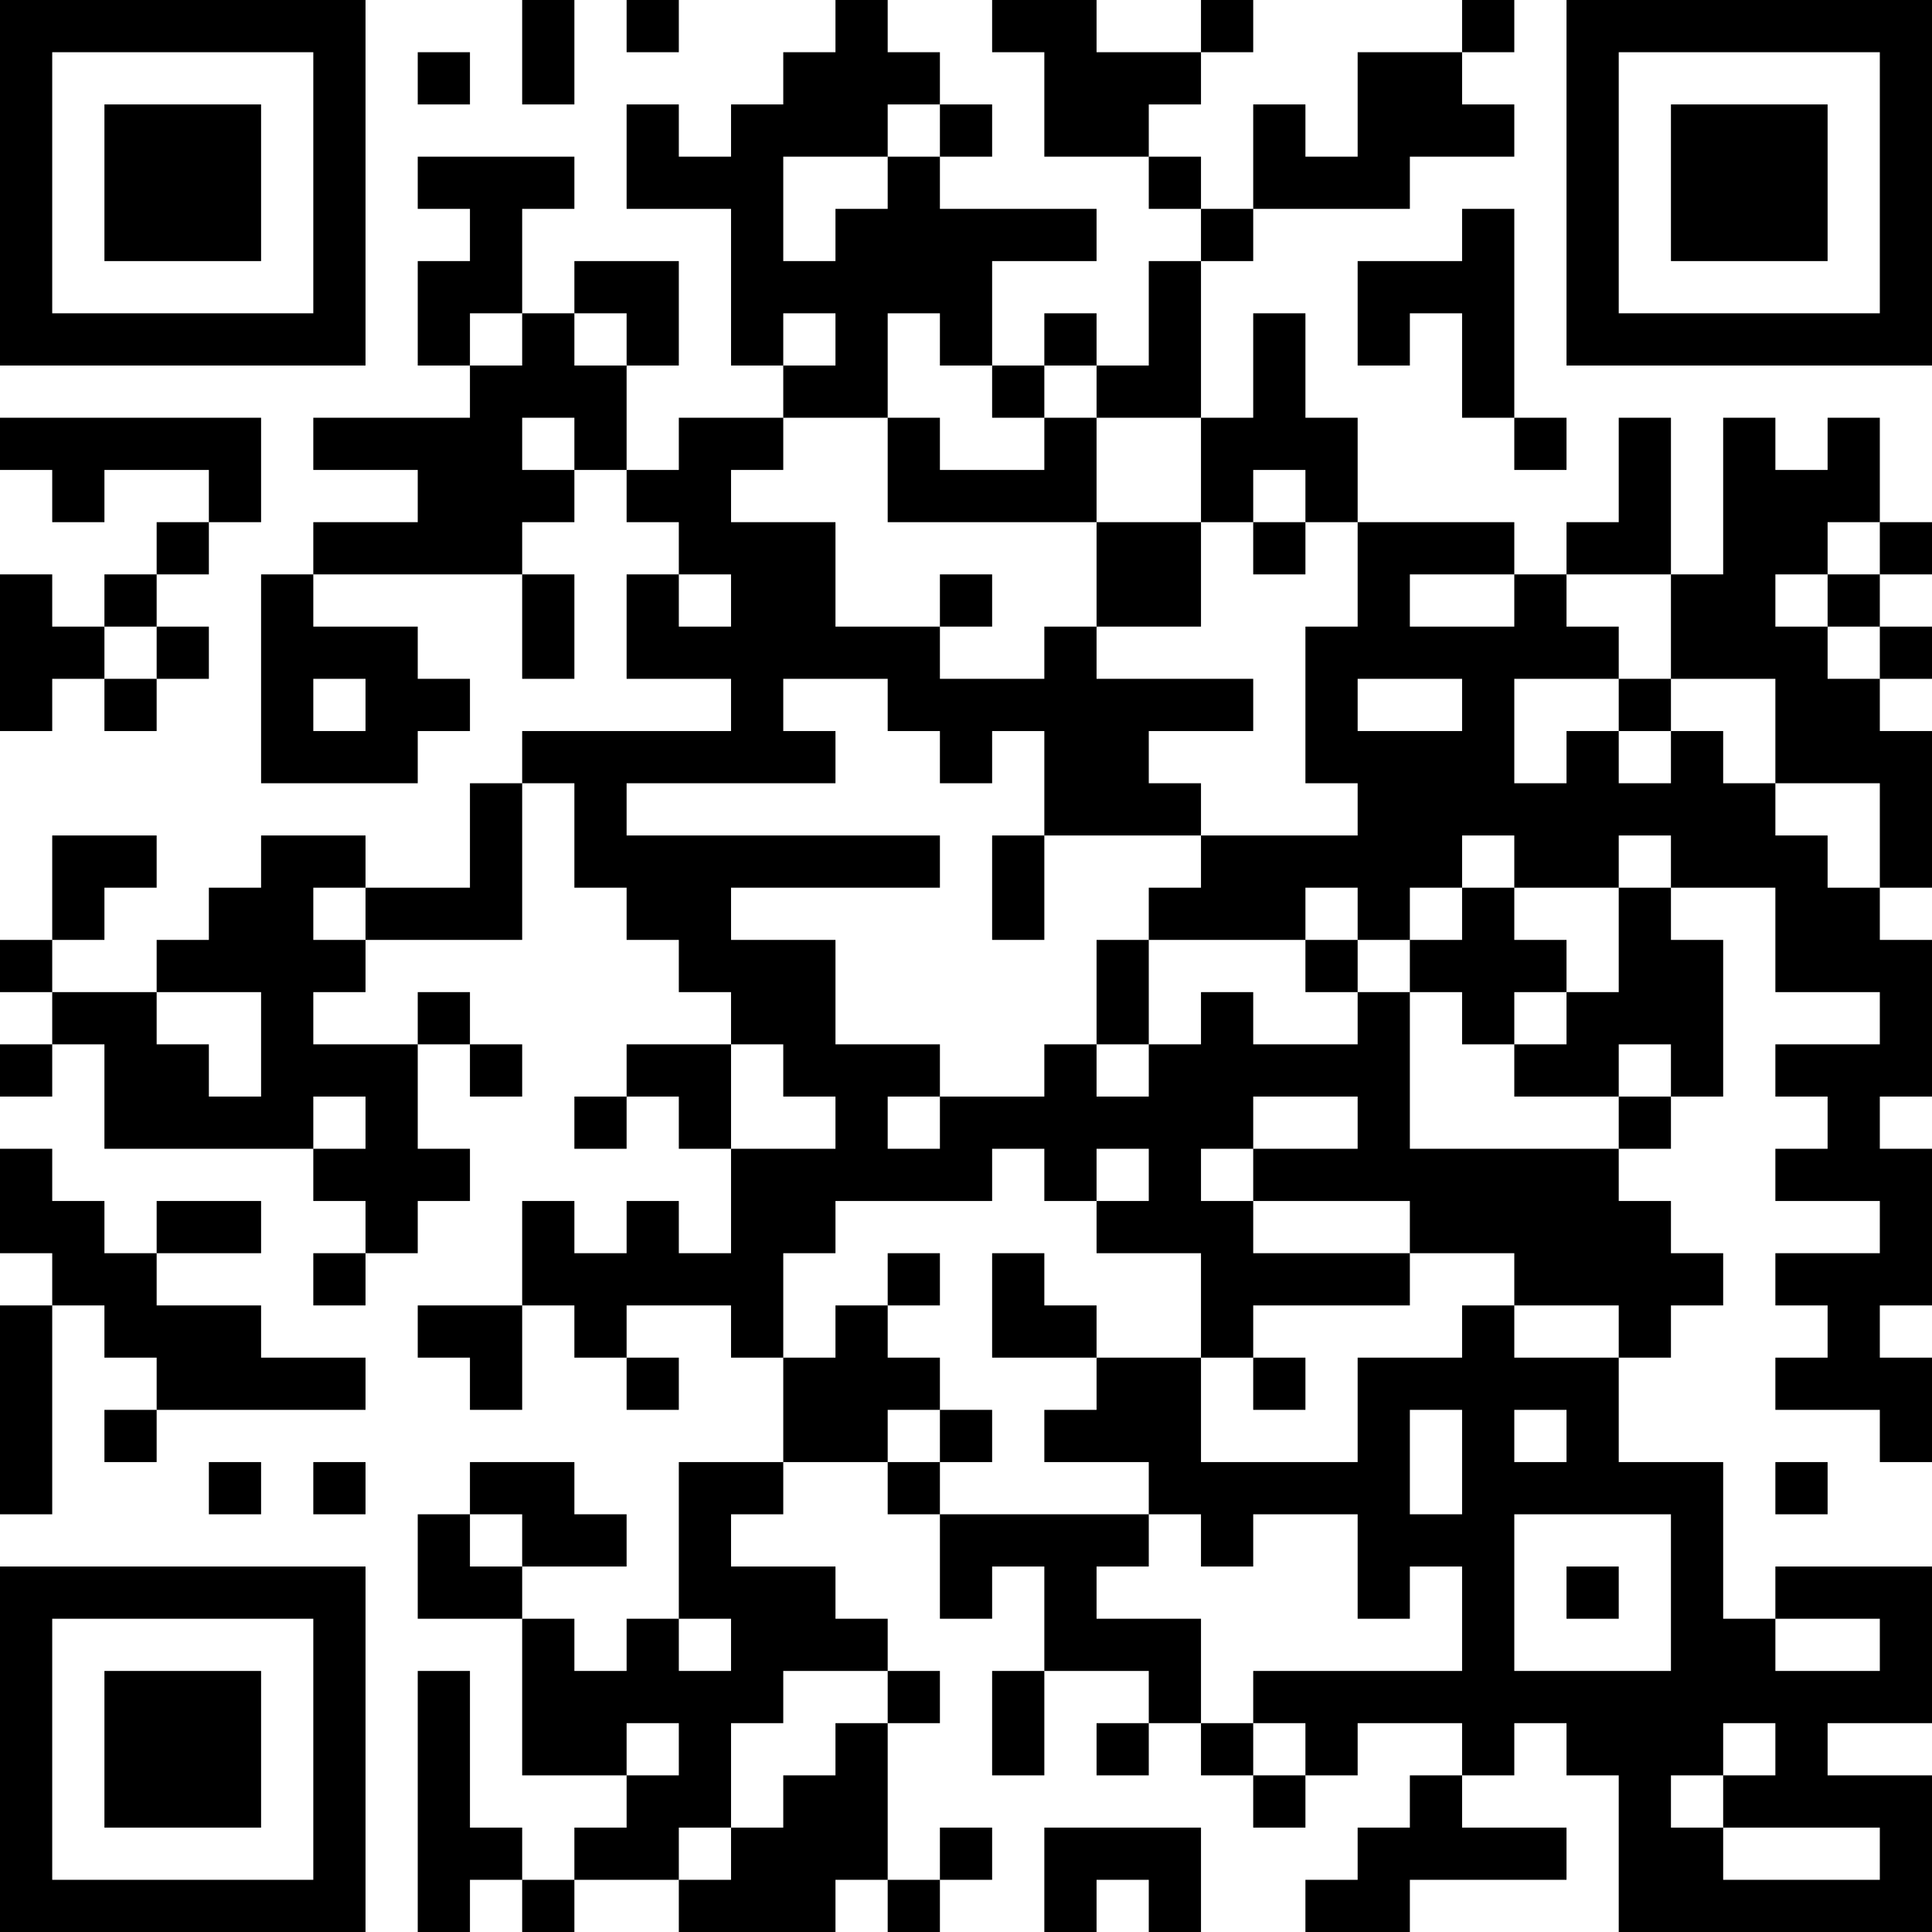 <?xml version="1.0" encoding="UTF-8"?>
<svg xmlns="http://www.w3.org/2000/svg" version="1.1" width="400" height="400" viewBox="0 0 400 400"><rect x="0" y="0" width="400" height="400" fill="#ffffff"/><g transform="scale(10.811)"><g transform="translate(0,0)"><path fill-rule="evenodd" d="M10 0L10 2L11 2L11 0ZM12 0L12 1L13 1L13 0ZM16 0L16 1L15 1L15 2L14 2L14 3L13 3L13 2L12 2L12 4L14 4L14 7L15 7L15 8L13 8L13 9L12 9L12 7L13 7L13 5L11 5L11 6L10 6L10 4L11 4L11 3L8 3L8 4L9 4L9 5L8 5L8 7L9 7L9 8L6 8L6 9L8 9L8 10L6 10L6 11L5 11L5 15L8 15L8 14L9 14L9 13L8 13L8 12L6 12L6 11L10 11L10 13L11 13L11 11L10 11L10 10L11 10L11 9L12 9L12 10L13 10L13 11L12 11L12 13L14 13L14 14L10 14L10 15L9 15L9 17L7 17L7 16L5 16L5 17L4 17L4 18L3 18L3 19L1 19L1 18L2 18L2 17L3 17L3 16L1 16L1 18L0 18L0 19L1 19L1 20L0 20L0 21L1 21L1 20L2 20L2 22L6 22L6 23L7 23L7 24L6 24L6 25L7 25L7 24L8 24L8 23L9 23L9 22L8 22L8 20L9 20L9 21L10 21L10 20L9 20L9 19L8 19L8 20L6 20L6 19L7 19L7 18L10 18L10 15L11 15L11 17L12 17L12 18L13 18L13 19L14 19L14 20L12 20L12 21L11 21L11 22L12 22L12 21L13 21L13 22L14 22L14 24L13 24L13 23L12 23L12 24L11 24L11 23L10 23L10 25L8 25L8 26L9 26L9 27L10 27L10 25L11 25L11 26L12 26L12 27L13 27L13 26L12 26L12 25L14 25L14 26L15 26L15 28L13 28L13 31L12 31L12 32L11 32L11 31L10 31L10 30L12 30L12 29L11 29L11 28L9 28L9 29L8 29L8 31L10 31L10 34L12 34L12 35L11 35L11 36L10 36L10 35L9 35L9 32L8 32L8 37L9 37L9 36L10 36L10 37L11 37L11 36L13 36L13 37L16 37L16 36L17 36L17 37L18 37L18 36L19 36L19 35L18 35L18 36L17 36L17 33L18 33L18 32L17 32L17 31L16 31L16 30L14 30L14 29L15 29L15 28L17 28L17 29L18 29L18 31L19 31L19 30L20 30L20 32L19 32L19 34L20 34L20 32L22 32L22 33L21 33L21 34L22 34L22 33L23 33L23 34L24 34L24 35L25 35L25 34L26 34L26 33L28 33L28 34L27 34L27 35L26 35L26 36L25 36L25 37L27 37L27 36L30 36L30 35L28 35L28 34L29 34L29 33L30 33L30 34L31 34L31 37L37 37L37 34L35 34L35 33L37 33L37 30L34 30L34 31L33 31L33 28L31 28L31 26L32 26L32 25L33 25L33 24L32 24L32 23L31 23L31 22L32 22L32 21L33 21L33 18L32 18L32 17L34 17L34 19L36 19L36 20L34 20L34 21L35 21L35 22L34 22L34 23L36 23L36 24L34 24L34 25L35 25L35 26L34 26L34 27L36 27L36 28L37 28L37 26L36 26L36 25L37 25L37 22L36 22L36 21L37 21L37 18L36 18L36 17L37 17L37 14L36 14L36 13L37 13L37 12L36 12L36 11L37 11L37 10L36 10L36 8L35 8L35 9L34 9L34 8L33 8L33 11L32 11L32 8L31 8L31 10L30 10L30 11L29 11L29 10L26 10L26 8L25 8L25 6L24 6L24 8L23 8L23 5L24 5L24 4L27 4L27 3L29 3L29 2L28 2L28 1L29 1L29 0L28 0L28 1L26 1L26 3L25 3L25 2L24 2L24 4L23 4L23 3L22 3L22 2L23 2L23 1L24 1L24 0L23 0L23 1L21 1L21 0L19 0L19 1L20 1L20 3L22 3L22 4L23 4L23 5L22 5L22 7L21 7L21 6L20 6L20 7L19 7L19 5L21 5L21 4L18 4L18 3L19 3L19 2L18 2L18 1L17 1L17 0ZM8 1L8 2L9 2L9 1ZM17 2L17 3L15 3L15 5L16 5L16 4L17 4L17 3L18 3L18 2ZM28 4L28 5L26 5L26 7L27 7L27 6L28 6L28 8L29 8L29 9L30 9L30 8L29 8L29 4ZM9 6L9 7L10 7L10 6ZM11 6L11 7L12 7L12 6ZM15 6L15 7L16 7L16 6ZM17 6L17 8L15 8L15 9L14 9L14 10L16 10L16 12L18 12L18 13L20 13L20 12L21 12L21 13L24 13L24 14L22 14L22 15L23 15L23 16L20 16L20 14L19 14L19 15L18 15L18 14L17 14L17 13L15 13L15 14L16 14L16 15L12 15L12 16L18 16L18 17L14 17L14 18L16 18L16 20L18 20L18 21L17 21L17 22L18 22L18 21L20 21L20 20L21 20L21 21L22 21L22 20L23 20L23 19L24 19L24 20L26 20L26 19L27 19L27 22L31 22L31 21L32 21L32 20L31 20L31 21L29 21L29 20L30 20L30 19L31 19L31 17L32 17L32 16L31 16L31 17L29 17L29 16L28 16L28 17L27 17L27 18L26 18L26 17L25 17L25 18L22 18L22 17L23 17L23 16L26 16L26 15L25 15L25 12L26 12L26 10L25 10L25 9L24 9L24 10L23 10L23 8L21 8L21 7L20 7L20 8L19 8L19 7L18 7L18 6ZM0 8L0 9L1 9L1 10L2 10L2 9L4 9L4 10L3 10L3 11L2 11L2 12L1 12L1 11L0 11L0 14L1 14L1 13L2 13L2 14L3 14L3 13L4 13L4 12L3 12L3 11L4 11L4 10L5 10L5 8ZM10 8L10 9L11 9L11 8ZM17 8L17 10L21 10L21 12L23 12L23 10L21 10L21 8L20 8L20 9L18 9L18 8ZM24 10L24 11L25 11L25 10ZM35 10L35 11L34 11L34 12L35 12L35 13L36 13L36 12L35 12L35 11L36 11L36 10ZM13 11L13 12L14 12L14 11ZM18 11L18 12L19 12L19 11ZM27 11L27 12L29 12L29 11ZM30 11L30 12L31 12L31 13L29 13L29 15L30 15L30 14L31 14L31 15L32 15L32 14L33 14L33 15L34 15L34 16L35 16L35 17L36 17L36 15L34 15L34 13L32 13L32 11ZM2 12L2 13L3 13L3 12ZM6 13L6 14L7 14L7 13ZM26 13L26 14L28 14L28 13ZM31 13L31 14L32 14L32 13ZM19 16L19 18L20 18L20 16ZM6 17L6 18L7 18L7 17ZM28 17L28 18L27 18L27 19L28 19L28 20L29 20L29 19L30 19L30 18L29 18L29 17ZM21 18L21 20L22 20L22 18ZM25 18L25 19L26 19L26 18ZM3 19L3 20L4 20L4 21L5 21L5 19ZM14 20L14 22L16 22L16 21L15 21L15 20ZM6 21L6 22L7 22L7 21ZM24 21L24 22L23 22L23 23L24 23L24 24L27 24L27 25L24 25L24 26L23 26L23 24L21 24L21 23L22 23L22 22L21 22L21 23L20 23L20 22L19 22L19 23L16 23L16 24L15 24L15 26L16 26L16 25L17 25L17 26L18 26L18 27L17 27L17 28L18 28L18 29L22 29L22 30L21 30L21 31L23 31L23 33L24 33L24 34L25 34L25 33L24 33L24 32L28 32L28 30L27 30L27 31L26 31L26 29L24 29L24 30L23 30L23 29L22 29L22 28L20 28L20 27L21 27L21 26L23 26L23 28L26 28L26 26L28 26L28 25L29 25L29 26L31 26L31 25L29 25L29 24L27 24L27 23L24 23L24 22L26 22L26 21ZM0 22L0 24L1 24L1 25L0 25L0 29L1 29L1 25L2 25L2 26L3 26L3 27L2 27L2 28L3 28L3 27L7 27L7 26L5 26L5 25L3 25L3 24L5 24L5 23L3 23L3 24L2 24L2 23L1 23L1 22ZM17 24L17 25L18 25L18 24ZM19 24L19 26L21 26L21 25L20 25L20 24ZM24 26L24 27L25 27L25 26ZM18 27L18 28L19 28L19 27ZM27 27L27 29L28 29L28 27ZM29 27L29 28L30 28L30 27ZM4 28L4 29L5 29L5 28ZM6 28L6 29L7 29L7 28ZM34 28L34 29L35 29L35 28ZM9 29L9 30L10 30L10 29ZM29 29L29 32L32 32L32 29ZM30 30L30 31L31 31L31 30ZM13 31L13 32L14 32L14 31ZM34 31L34 32L36 32L36 31ZM15 32L15 33L14 33L14 35L13 35L13 36L14 36L14 35L15 35L15 34L16 34L16 33L17 33L17 32ZM12 33L12 34L13 34L13 33ZM33 33L33 34L32 34L32 35L33 35L33 36L36 36L36 35L33 35L33 34L34 34L34 33ZM20 35L20 37L21 37L21 36L22 36L22 37L23 37L23 35ZM0 0L0 7L7 7L7 0ZM1 1L1 6L6 6L6 1ZM2 2L2 5L5 5L5 2ZM30 0L30 7L37 7L37 0ZM31 1L31 6L36 6L36 1ZM32 2L32 5L35 5L35 2ZM0 30L0 37L7 37L7 30ZM1 31L1 36L6 36L6 31ZM2 32L2 35L5 35L5 32Z" fill="#000000"/></g></g></svg>
